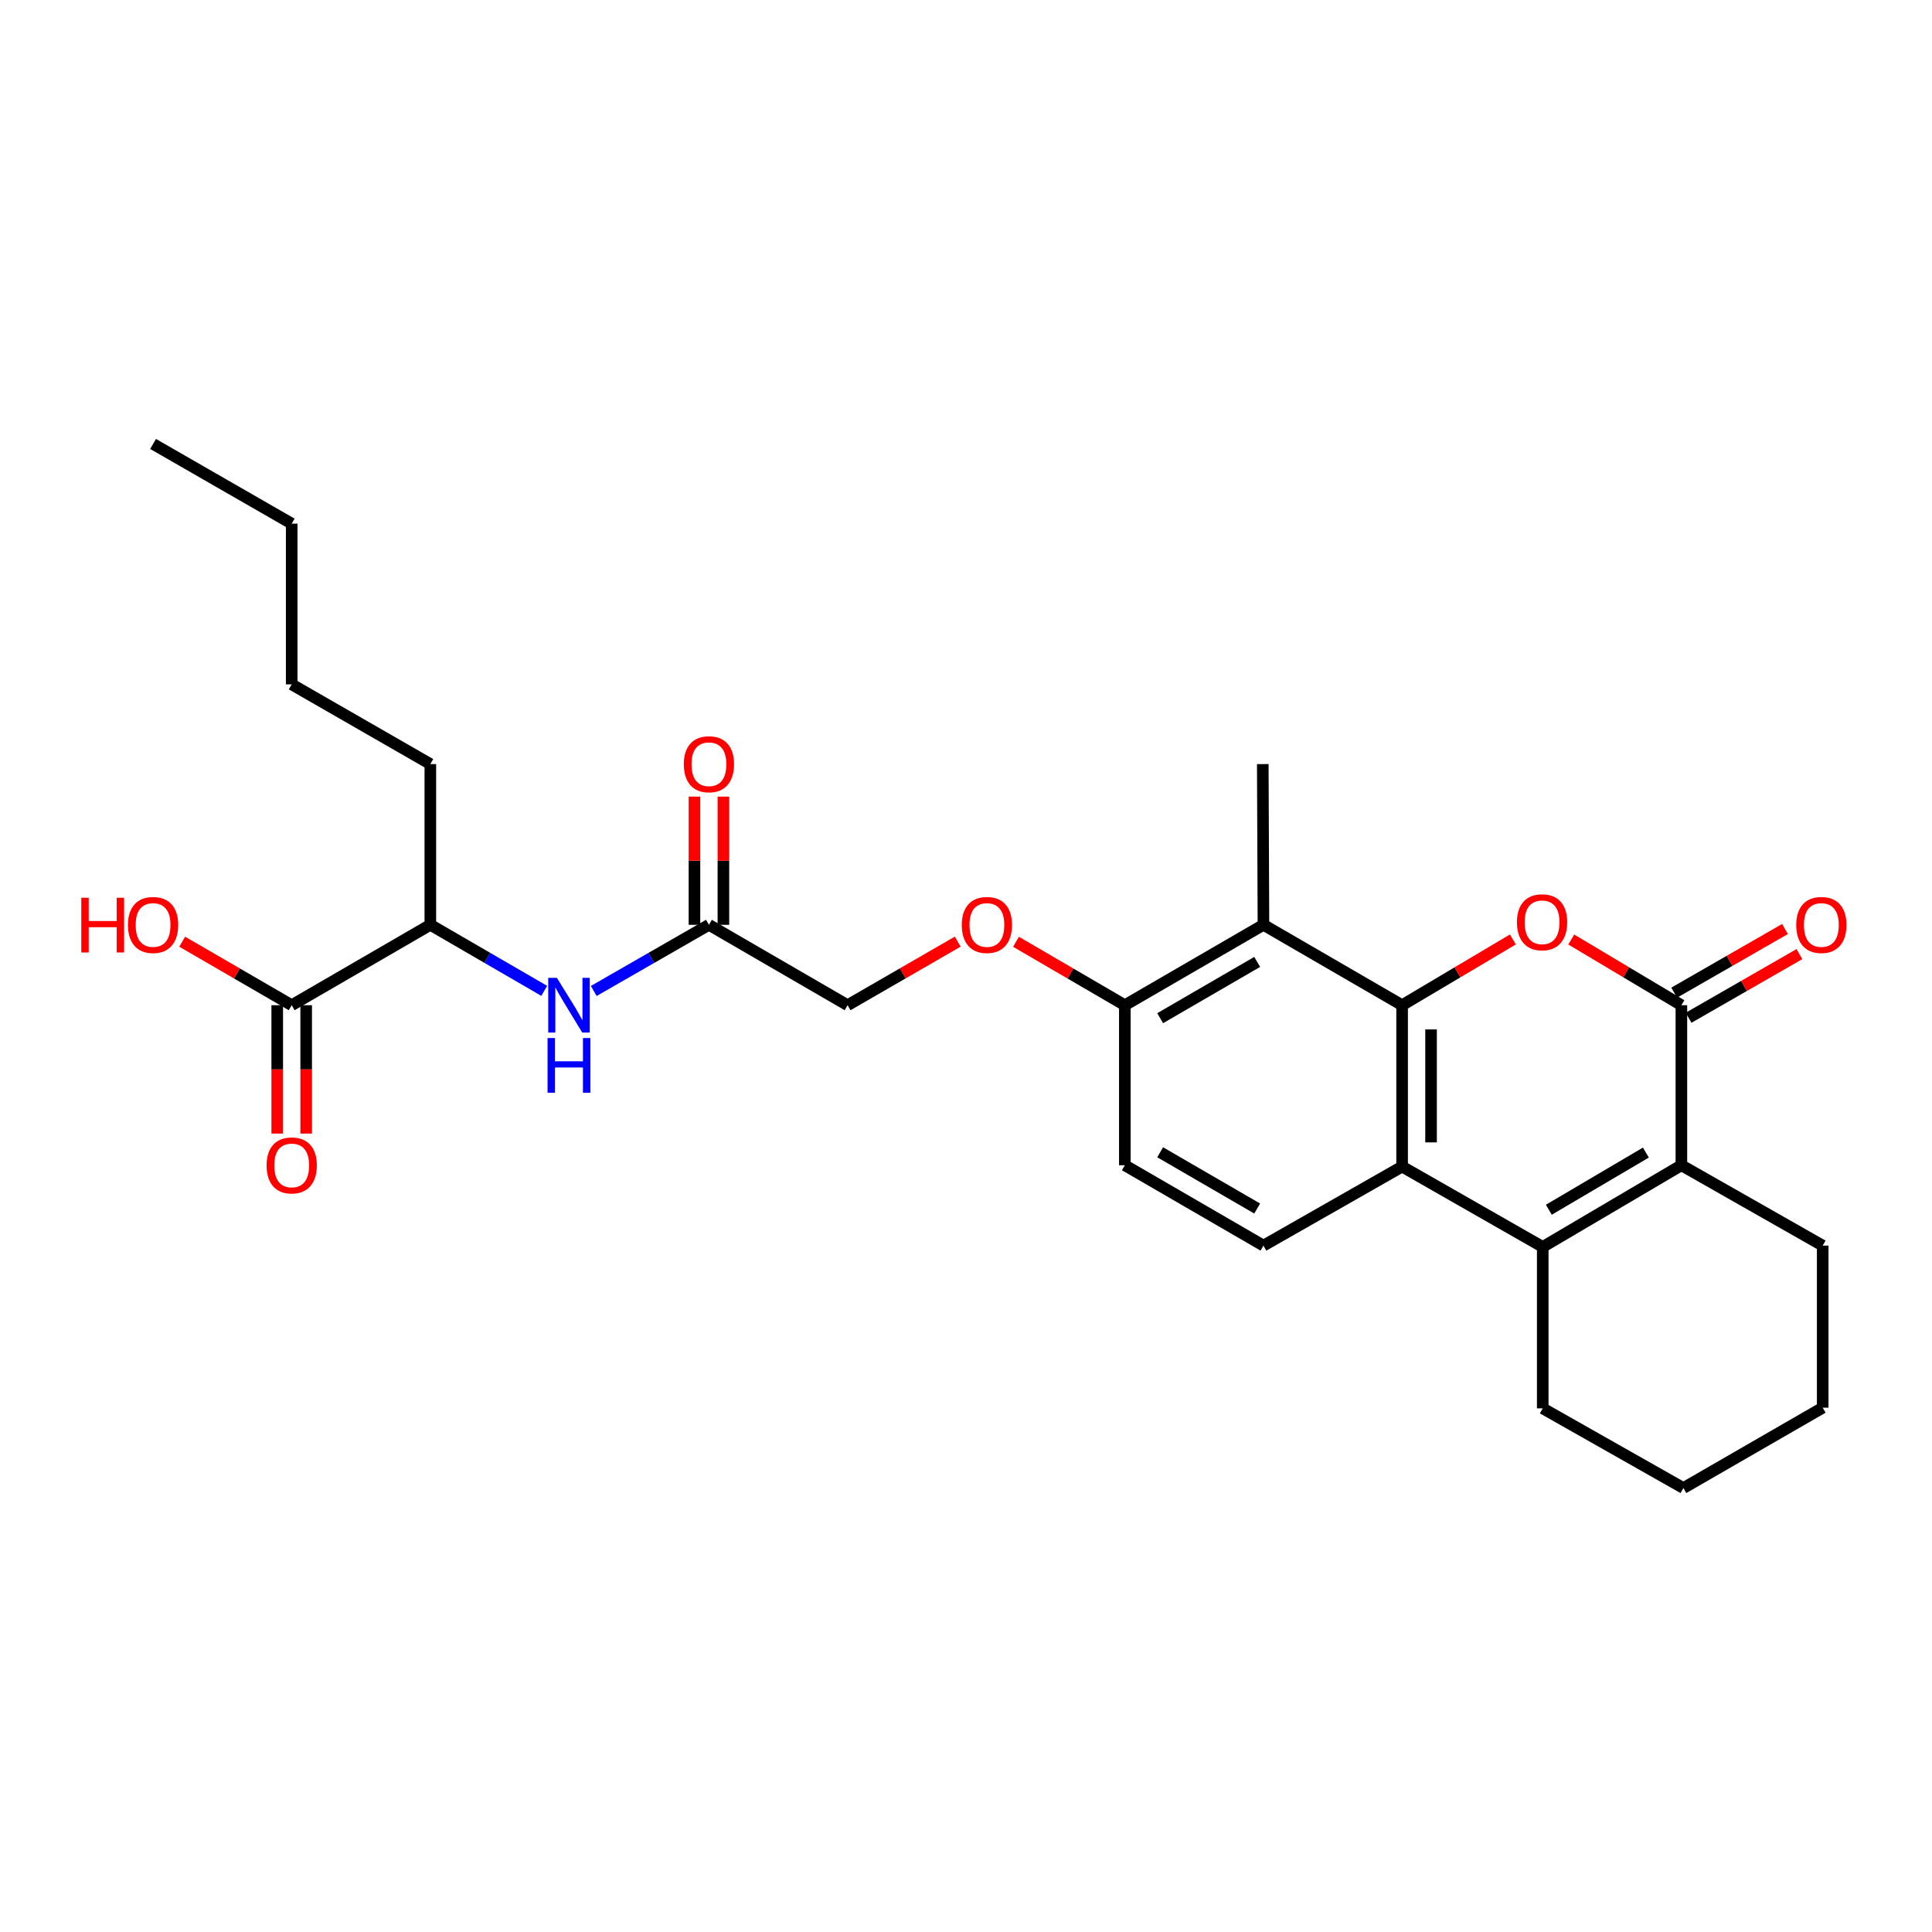 <?xml version='1.0' encoding='iso-8859-1'?>
<svg version='1.1' baseProfile='full'
              xmlns='http://www.w3.org/2000/svg'
                      xmlns:rdkit='http://www.rdkit.org/xml'
                      xmlns:xlink='http://www.w3.org/1999/xlink'
                  xml:space='preserve'
width='1000px' height='1000px' viewBox='0 0 1000 1000'>
<!-- END OF HEADER -->
<rect style='opacity:1.0;fill:#FFFFFF;stroke:none' width='1000' height='1000' x='0' y='0'> </rect>
<path class='bond-0' d='M 725.731,520.294 L 754.4,503.273' style='fill:none;fill-rule:evenodd;stroke:#000000;stroke-width:6px;stroke-linecap:butt;stroke-linejoin:miter;stroke-opacity:1' />
<path class='bond-0' d='M 754.4,503.273 L 783.068,486.252' style='fill:none;fill-rule:evenodd;stroke:#FF0000;stroke-width:6px;stroke-linecap:butt;stroke-linejoin:miter;stroke-opacity:1' />
<path class='bond-3' d='M 725.731,520.294 L 725.731,603.825' style='fill:none;fill-rule:evenodd;stroke:#000000;stroke-width:6px;stroke-linecap:butt;stroke-linejoin:miter;stroke-opacity:1' />
<path class='bond-3' d='M 740.714,532.824 L 740.714,591.295' style='fill:none;fill-rule:evenodd;stroke:#000000;stroke-width:6px;stroke-linecap:butt;stroke-linejoin:miter;stroke-opacity:1' />
<path class='bond-5' d='M 725.731,520.294 L 653.962,478.682' style='fill:none;fill-rule:evenodd;stroke:#000000;stroke-width:6px;stroke-linecap:butt;stroke-linejoin:miter;stroke-opacity:1' />
<path class='bond-1' d='M 813.274,486.29 L 841.779,503.292' style='fill:none;fill-rule:evenodd;stroke:#FF0000;stroke-width:6px;stroke-linecap:butt;stroke-linejoin:miter;stroke-opacity:1' />
<path class='bond-1' d='M 841.779,503.292 L 870.285,520.294' style='fill:none;fill-rule:evenodd;stroke:#000000;stroke-width:6px;stroke-linecap:butt;stroke-linejoin:miter;stroke-opacity:1' />
<path class='bond-12' d='M 874.016,526.79 L 902.694,510.318' style='fill:none;fill-rule:evenodd;stroke:#000000;stroke-width:6px;stroke-linecap:butt;stroke-linejoin:miter;stroke-opacity:1' />
<path class='bond-12' d='M 902.694,510.318 L 931.371,493.845' style='fill:none;fill-rule:evenodd;stroke:#FF0000;stroke-width:6px;stroke-linecap:butt;stroke-linejoin:miter;stroke-opacity:1' />
<path class='bond-12' d='M 866.554,513.798 L 895.231,497.325' style='fill:none;fill-rule:evenodd;stroke:#000000;stroke-width:6px;stroke-linecap:butt;stroke-linejoin:miter;stroke-opacity:1' />
<path class='bond-12' d='M 895.231,497.325 L 923.909,480.853' style='fill:none;fill-rule:evenodd;stroke:#FF0000;stroke-width:6px;stroke-linecap:butt;stroke-linejoin:miter;stroke-opacity:1' />
<path class='bond-29' d='M 870.285,520.294 L 870.285,603.134' style='fill:none;fill-rule:evenodd;stroke:#000000;stroke-width:6px;stroke-linecap:butt;stroke-linejoin:miter;stroke-opacity:1' />
<path class='bond-2' d='M 798.516,645.412 L 725.731,603.825' style='fill:none;fill-rule:evenodd;stroke:#000000;stroke-width:6px;stroke-linecap:butt;stroke-linejoin:miter;stroke-opacity:1' />
<path class='bond-4' d='M 798.516,645.412 L 870.285,603.134' style='fill:none;fill-rule:evenodd;stroke:#000000;stroke-width:6px;stroke-linecap:butt;stroke-linejoin:miter;stroke-opacity:1' />
<path class='bond-4' d='M 801.676,626.16 L 851.915,596.566' style='fill:none;fill-rule:evenodd;stroke:#000000;stroke-width:6px;stroke-linecap:butt;stroke-linejoin:miter;stroke-opacity:1' />
<path class='bond-19' d='M 798.516,645.412 L 798.516,728.959' style='fill:none;fill-rule:evenodd;stroke:#000000;stroke-width:6px;stroke-linecap:butt;stroke-linejoin:miter;stroke-opacity:1' />
<path class='bond-8' d='M 725.731,603.825 L 653.962,644.729' style='fill:none;fill-rule:evenodd;stroke:#000000;stroke-width:6px;stroke-linecap:butt;stroke-linejoin:miter;stroke-opacity:1' />
<path class='bond-20' d='M 870.285,603.134 L 943.428,644.729' style='fill:none;fill-rule:evenodd;stroke:#000000;stroke-width:6px;stroke-linecap:butt;stroke-linejoin:miter;stroke-opacity:1' />
<path class='bond-10' d='M 653.962,478.682 L 582.217,520.294' style='fill:none;fill-rule:evenodd;stroke:#000000;stroke-width:6px;stroke-linecap:butt;stroke-linejoin:miter;stroke-opacity:1' />
<path class='bond-10' d='M 650.717,497.885 L 600.496,527.013' style='fill:none;fill-rule:evenodd;stroke:#000000;stroke-width:6px;stroke-linecap:butt;stroke-linejoin:miter;stroke-opacity:1' />
<path class='bond-21' d='M 653.962,478.682 L 653.612,395.484' style='fill:none;fill-rule:evenodd;stroke:#000000;stroke-width:6px;stroke-linecap:butt;stroke-linejoin:miter;stroke-opacity:1' />
<path class='bond-6' d='M 150.985,520.294 L 222.746,478.682' style='fill:none;fill-rule:evenodd;stroke:#000000;stroke-width:6px;stroke-linecap:butt;stroke-linejoin:miter;stroke-opacity:1' />
<path class='bond-15' d='M 143.493,520.294 L 143.493,553.518' style='fill:none;fill-rule:evenodd;stroke:#000000;stroke-width:6px;stroke-linecap:butt;stroke-linejoin:miter;stroke-opacity:1' />
<path class='bond-15' d='M 143.493,553.518 L 143.493,586.743' style='fill:none;fill-rule:evenodd;stroke:#FF0000;stroke-width:6px;stroke-linecap:butt;stroke-linejoin:miter;stroke-opacity:1' />
<path class='bond-15' d='M 158.477,520.294 L 158.477,553.518' style='fill:none;fill-rule:evenodd;stroke:#000000;stroke-width:6px;stroke-linecap:butt;stroke-linejoin:miter;stroke-opacity:1' />
<path class='bond-15' d='M 158.477,553.518 L 158.477,586.743' style='fill:none;fill-rule:evenodd;stroke:#FF0000;stroke-width:6px;stroke-linecap:butt;stroke-linejoin:miter;stroke-opacity:1' />
<path class='bond-18' d='M 150.985,520.294 L 122.646,503.859' style='fill:none;fill-rule:evenodd;stroke:#000000;stroke-width:6px;stroke-linecap:butt;stroke-linejoin:miter;stroke-opacity:1' />
<path class='bond-18' d='M 122.646,503.859 L 94.306,487.424' style='fill:none;fill-rule:evenodd;stroke:#FF0000;stroke-width:6px;stroke-linecap:butt;stroke-linejoin:miter;stroke-opacity:1' />
<path class='bond-7' d='M 307.327,512.925 L 337.135,495.804' style='fill:none;fill-rule:evenodd;stroke:#0000FF;stroke-width:6px;stroke-linecap:butt;stroke-linejoin:miter;stroke-opacity:1' />
<path class='bond-7' d='M 337.135,495.804 L 366.942,478.682' style='fill:none;fill-rule:evenodd;stroke:#000000;stroke-width:6px;stroke-linecap:butt;stroke-linejoin:miter;stroke-opacity:1' />
<path class='bond-11' d='M 281.685,512.863 L 252.216,495.773' style='fill:none;fill-rule:evenodd;stroke:#0000FF;stroke-width:6px;stroke-linecap:butt;stroke-linejoin:miter;stroke-opacity:1' />
<path class='bond-11' d='M 252.216,495.773 L 222.746,478.682' style='fill:none;fill-rule:evenodd;stroke:#000000;stroke-width:6px;stroke-linecap:butt;stroke-linejoin:miter;stroke-opacity:1' />
<path class='bond-28' d='M 653.962,644.729 L 582.217,603.134' style='fill:none;fill-rule:evenodd;stroke:#000000;stroke-width:6px;stroke-linecap:butt;stroke-linejoin:miter;stroke-opacity:1' />
<path class='bond-28' d='M 650.715,625.528 L 600.494,596.411' style='fill:none;fill-rule:evenodd;stroke:#000000;stroke-width:6px;stroke-linecap:butt;stroke-linejoin:miter;stroke-opacity:1' />
<path class='bond-9' d='M 366.942,478.682 L 438.712,520.294' style='fill:none;fill-rule:evenodd;stroke:#000000;stroke-width:6px;stroke-linecap:butt;stroke-linejoin:miter;stroke-opacity:1' />
<path class='bond-16' d='M 374.434,478.682 L 374.434,445.503' style='fill:none;fill-rule:evenodd;stroke:#000000;stroke-width:6px;stroke-linecap:butt;stroke-linejoin:miter;stroke-opacity:1' />
<path class='bond-16' d='M 374.434,445.503 L 374.434,412.324' style='fill:none;fill-rule:evenodd;stroke:#FF0000;stroke-width:6px;stroke-linecap:butt;stroke-linejoin:miter;stroke-opacity:1' />
<path class='bond-16' d='M 359.451,478.682 L 359.451,445.503' style='fill:none;fill-rule:evenodd;stroke:#000000;stroke-width:6px;stroke-linecap:butt;stroke-linejoin:miter;stroke-opacity:1' />
<path class='bond-16' d='M 359.451,445.503 L 359.451,412.324' style='fill:none;fill-rule:evenodd;stroke:#FF0000;stroke-width:6px;stroke-linecap:butt;stroke-linejoin:miter;stroke-opacity:1' />
<path class='bond-13' d='M 582.217,520.294 L 554.049,503.878' style='fill:none;fill-rule:evenodd;stroke:#000000;stroke-width:6px;stroke-linecap:butt;stroke-linejoin:miter;stroke-opacity:1' />
<path class='bond-13' d='M 554.049,503.878 L 525.88,487.462' style='fill:none;fill-rule:evenodd;stroke:#FF0000;stroke-width:6px;stroke-linecap:butt;stroke-linejoin:miter;stroke-opacity:1' />
<path class='bond-14' d='M 582.217,520.294 L 582.217,603.134' style='fill:none;fill-rule:evenodd;stroke:#000000;stroke-width:6px;stroke-linecap:butt;stroke-linejoin:miter;stroke-opacity:1' />
<path class='bond-22' d='M 222.746,478.682 L 222.746,395.484' style='fill:none;fill-rule:evenodd;stroke:#000000;stroke-width:6px;stroke-linecap:butt;stroke-linejoin:miter;stroke-opacity:1' />
<path class='bond-17' d='M 495.733,487.386 L 467.222,503.84' style='fill:none;fill-rule:evenodd;stroke:#FF0000;stroke-width:6px;stroke-linecap:butt;stroke-linejoin:miter;stroke-opacity:1' />
<path class='bond-17' d='M 467.222,503.84 L 438.712,520.294' style='fill:none;fill-rule:evenodd;stroke:#000000;stroke-width:6px;stroke-linecap:butt;stroke-linejoin:miter;stroke-opacity:1' />
<path class='bond-24' d='M 798.516,728.959 L 871.326,770.213' style='fill:none;fill-rule:evenodd;stroke:#000000;stroke-width:6px;stroke-linecap:butt;stroke-linejoin:miter;stroke-opacity:1' />
<path class='bond-30' d='M 943.428,644.729 L 943.428,728.618' style='fill:none;fill-rule:evenodd;stroke:#000000;stroke-width:6px;stroke-linecap:butt;stroke-linejoin:miter;stroke-opacity:1' />
<path class='bond-23' d='M 222.746,395.484 L 150.985,354.23' style='fill:none;fill-rule:evenodd;stroke:#000000;stroke-width:6px;stroke-linecap:butt;stroke-linejoin:miter;stroke-opacity:1' />
<path class='bond-25' d='M 150.985,354.23 L 150.985,271.041' style='fill:none;fill-rule:evenodd;stroke:#000000;stroke-width:6px;stroke-linecap:butt;stroke-linejoin:miter;stroke-opacity:1' />
<path class='bond-26' d='M 871.326,770.213 L 943.428,728.618' style='fill:none;fill-rule:evenodd;stroke:#000000;stroke-width:6px;stroke-linecap:butt;stroke-linejoin:miter;stroke-opacity:1' />
<path class='bond-27' d='M 150.985,271.041 L 79.232,229.787' style='fill:none;fill-rule:evenodd;stroke:#000000;stroke-width:6px;stroke-linecap:butt;stroke-linejoin:miter;stroke-opacity:1' />
<path  class='atom-1' d='M 785.174 477.364
Q 785.174 470.564, 788.534 466.764
Q 791.894 462.964, 798.174 462.964
Q 804.454 462.964, 807.814 466.764
Q 811.174 470.564, 811.174 477.364
Q 811.174 484.244, 807.774 488.164
Q 804.374 492.044, 798.174 492.044
Q 791.934 492.044, 788.534 488.164
Q 785.174 484.284, 785.174 477.364
M 798.174 488.844
Q 802.494 488.844, 804.814 485.964
Q 807.174 483.044, 807.174 477.364
Q 807.174 471.804, 804.814 469.004
Q 802.494 466.164, 798.174 466.164
Q 793.854 466.164, 791.494 468.964
Q 789.174 471.764, 789.174 477.364
Q 789.174 483.084, 791.494 485.964
Q 793.854 488.844, 798.174 488.844
' fill='#FF0000'/>
<path  class='atom-8' d='M 288.239 506.134
L 297.519 521.134
Q 298.439 522.614, 299.919 525.294
Q 301.399 527.974, 301.479 528.134
L 301.479 506.134
L 305.239 506.134
L 305.239 534.454
L 301.359 534.454
L 291.399 518.054
Q 290.239 516.134, 288.999 513.934
Q 287.799 511.734, 287.439 511.054
L 287.439 534.454
L 283.759 534.454
L 283.759 506.134
L 288.239 506.134
' fill='#0000FF'/>
<path  class='atom-8' d='M 283.419 537.286
L 287.259 537.286
L 287.259 549.326
L 301.739 549.326
L 301.739 537.286
L 305.579 537.286
L 305.579 565.606
L 301.739 565.606
L 301.739 552.526
L 287.259 552.526
L 287.259 565.606
L 283.419 565.606
L 283.419 537.286
' fill='#0000FF'/>
<path  class='atom-13' d='M 929.729 478.762
Q 929.729 471.962, 933.089 468.162
Q 936.449 464.362, 942.729 464.362
Q 949.009 464.362, 952.369 468.162
Q 955.729 471.962, 955.729 478.762
Q 955.729 485.642, 952.329 489.562
Q 948.929 493.442, 942.729 493.442
Q 936.489 493.442, 933.089 489.562
Q 929.729 485.682, 929.729 478.762
M 942.729 490.242
Q 947.049 490.242, 949.369 487.362
Q 951.729 484.442, 951.729 478.762
Q 951.729 473.202, 949.369 470.402
Q 947.049 467.562, 942.729 467.562
Q 938.409 467.562, 936.049 470.362
Q 933.729 473.162, 933.729 478.762
Q 933.729 484.482, 936.049 487.362
Q 938.409 490.242, 942.729 490.242
' fill='#FF0000'/>
<path  class='atom-14' d='M 497.814 478.762
Q 497.814 471.962, 501.174 468.162
Q 504.534 464.362, 510.814 464.362
Q 517.094 464.362, 520.454 468.162
Q 523.814 471.962, 523.814 478.762
Q 523.814 485.642, 520.414 489.562
Q 517.014 493.442, 510.814 493.442
Q 504.574 493.442, 501.174 489.562
Q 497.814 485.682, 497.814 478.762
M 510.814 490.242
Q 515.134 490.242, 517.454 487.362
Q 519.814 484.442, 519.814 478.762
Q 519.814 473.202, 517.454 470.402
Q 515.134 467.562, 510.814 467.562
Q 506.494 467.562, 504.134 470.362
Q 501.814 473.162, 501.814 478.762
Q 501.814 484.482, 504.134 487.362
Q 506.494 490.242, 510.814 490.242
' fill='#FF0000'/>
<path  class='atom-16' d='M 137.985 603.214
Q 137.985 596.414, 141.345 592.614
Q 144.705 588.814, 150.985 588.814
Q 157.265 588.814, 160.625 592.614
Q 163.985 596.414, 163.985 603.214
Q 163.985 610.094, 160.585 614.014
Q 157.185 617.894, 150.985 617.894
Q 144.745 617.894, 141.345 614.014
Q 137.985 610.134, 137.985 603.214
M 150.985 614.694
Q 155.305 614.694, 157.625 611.814
Q 159.985 608.894, 159.985 603.214
Q 159.985 597.654, 157.625 594.854
Q 155.305 592.014, 150.985 592.014
Q 146.665 592.014, 144.305 594.814
Q 141.985 597.614, 141.985 603.214
Q 141.985 608.934, 144.305 611.814
Q 146.665 614.694, 150.985 614.694
' fill='#FF0000'/>
<path  class='atom-17' d='M 353.942 395.564
Q 353.942 388.764, 357.302 384.964
Q 360.662 381.164, 366.942 381.164
Q 373.222 381.164, 376.582 384.964
Q 379.942 388.764, 379.942 395.564
Q 379.942 402.444, 376.542 406.364
Q 373.142 410.244, 366.942 410.244
Q 360.702 410.244, 357.302 406.364
Q 353.942 402.484, 353.942 395.564
M 366.942 407.044
Q 371.262 407.044, 373.582 404.164
Q 375.942 401.244, 375.942 395.564
Q 375.942 390.004, 373.582 387.204
Q 371.262 384.364, 366.942 384.364
Q 362.622 384.364, 360.262 387.164
Q 357.942 389.964, 357.942 395.564
Q 357.942 401.284, 360.262 404.164
Q 362.622 407.044, 366.942 407.044
' fill='#FF0000'/>
<path  class='atom-19' d='M 42.072 464.682
L 45.912 464.682
L 45.912 476.722
L 60.392 476.722
L 60.392 464.682
L 64.232 464.682
L 64.232 493.002
L 60.392 493.002
L 60.392 479.922
L 45.912 479.922
L 45.912 493.002
L 42.072 493.002
L 42.072 464.682
' fill='#FF0000'/>
<path  class='atom-19' d='M 66.232 478.762
Q 66.232 471.962, 69.592 468.162
Q 72.952 464.362, 79.232 464.362
Q 85.512 464.362, 88.872 468.162
Q 92.232 471.962, 92.232 478.762
Q 92.232 485.642, 88.832 489.562
Q 85.432 493.442, 79.232 493.442
Q 72.992 493.442, 69.592 489.562
Q 66.232 485.682, 66.232 478.762
M 79.232 490.242
Q 83.552 490.242, 85.872 487.362
Q 88.232 484.442, 88.232 478.762
Q 88.232 473.202, 85.872 470.402
Q 83.552 467.562, 79.232 467.562
Q 74.912 467.562, 72.552 470.362
Q 70.232 473.162, 70.232 478.762
Q 70.232 484.482, 72.552 487.362
Q 74.912 490.242, 79.232 490.242
' fill='#FF0000'/>
</svg>
